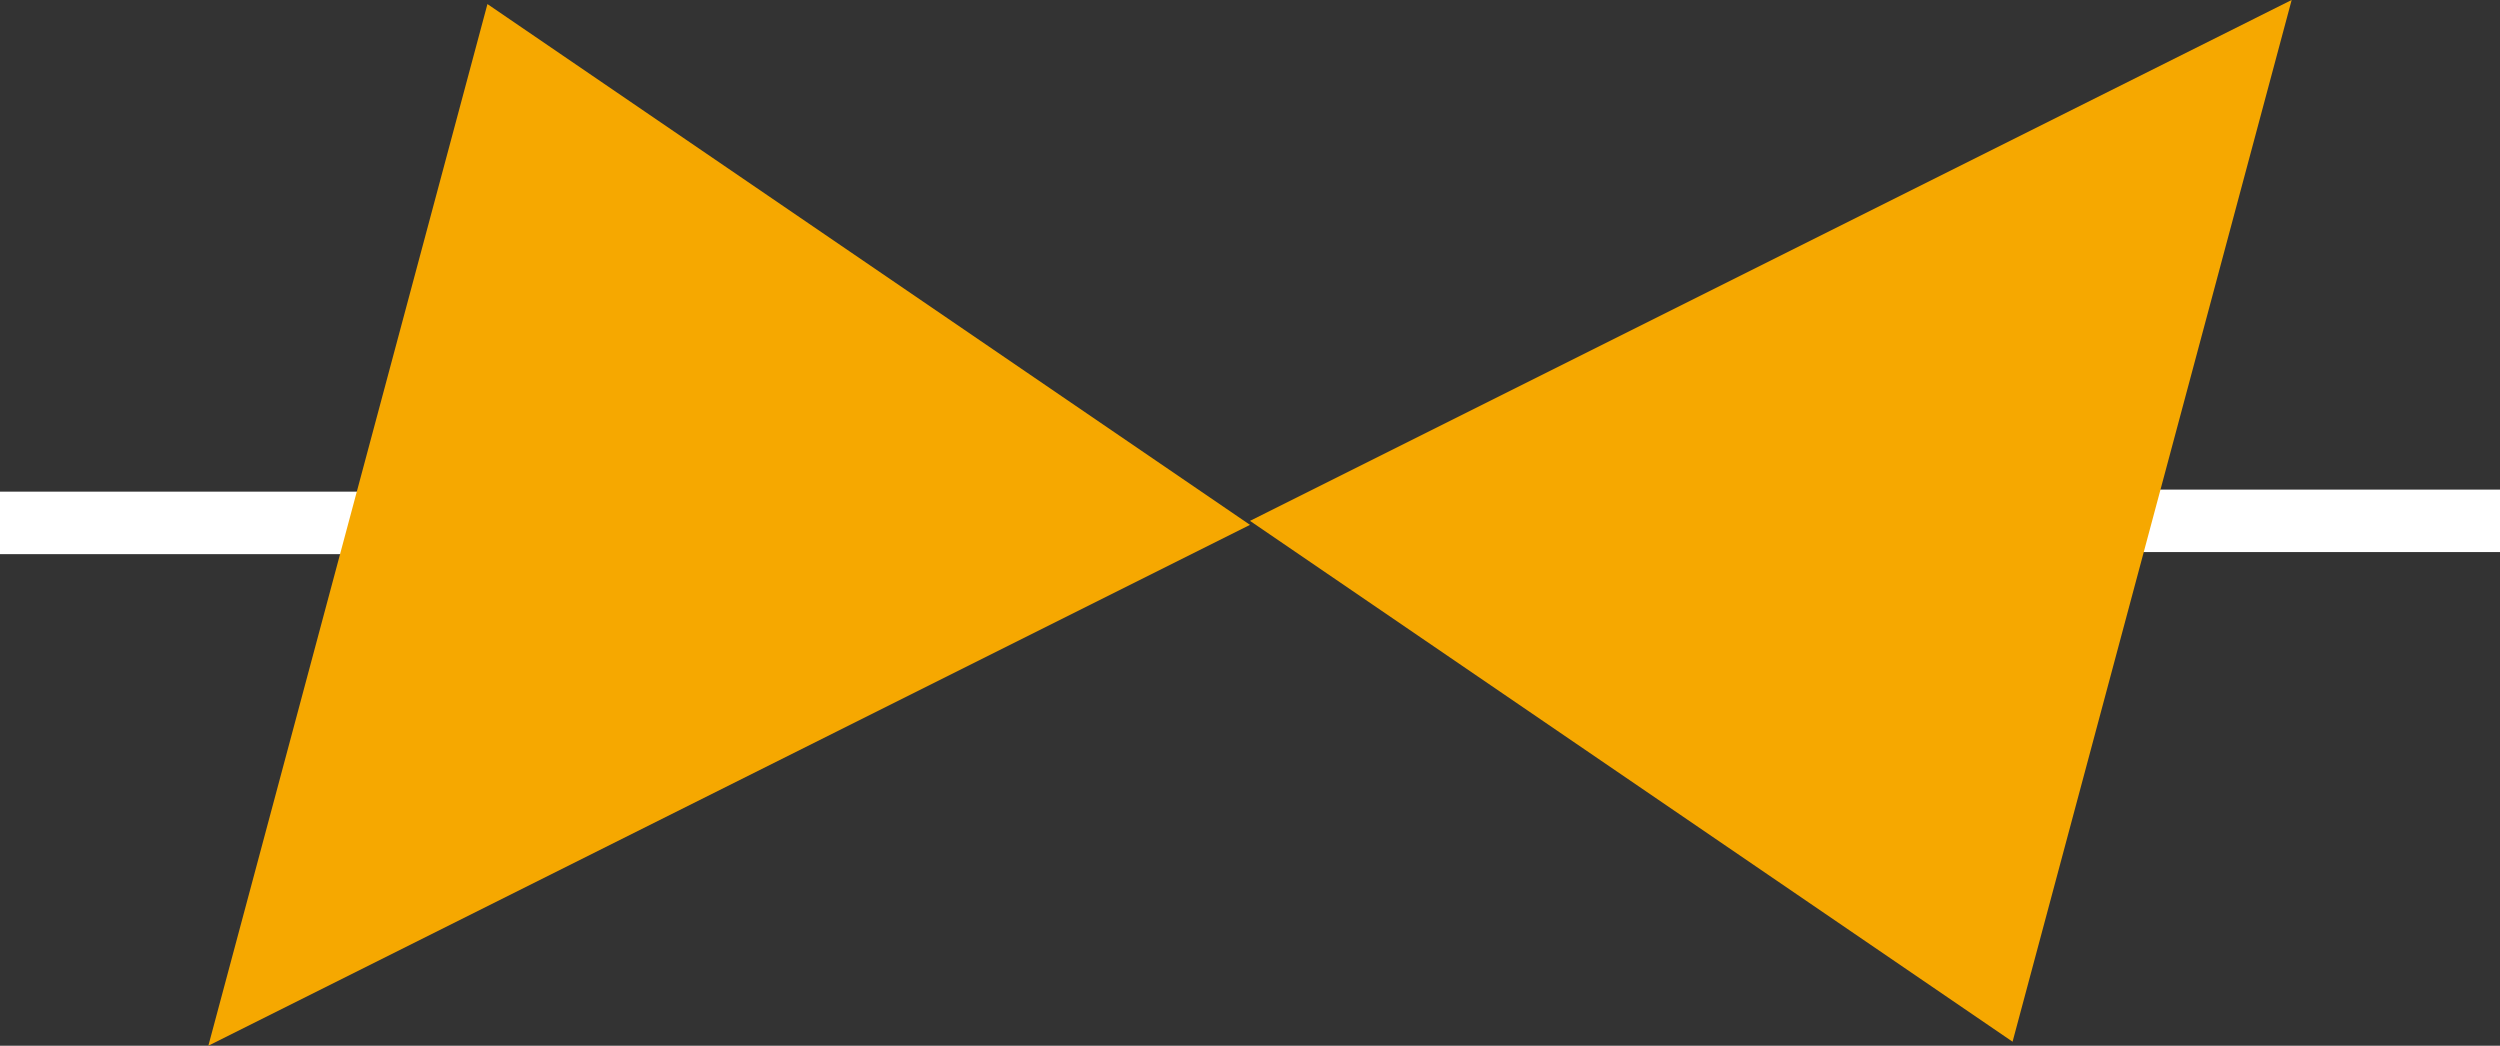<?xml version="1.0" encoding="UTF-8"?> <svg xmlns="http://www.w3.org/2000/svg" id="Trusted_Icon" data-name="Trusted Icon" width="182.565" height="76.365" viewBox="0 0 182.565 76.365"><rect x="0" y="0" width="182.565" height="76.365" fill="#333333" stroke="none"/><rect id="Path_Left" data-name="Path Left" width="41.838" height="4.564" transform="translate(0 35.903)" fill="#fff"></rect><path id="Valve_Left" data-name="Valve Left" d="M5,76.168,81.066,38.131,25.381.1Z" transform="translate(10.215 0.197)" fill="#f6a800"></path><rect id="Path_Right" data-name="Path Right" width="41.838" height="4.561" transform="translate(140.727 35.754)" fill="#fff"></rect><path id="Valve_Right" data-name="Valve Right" d="M30,38.037,85.688,76.072,106.069,0Z" transform="translate(61.282 0)" fill="#f6a800"></path></svg> 